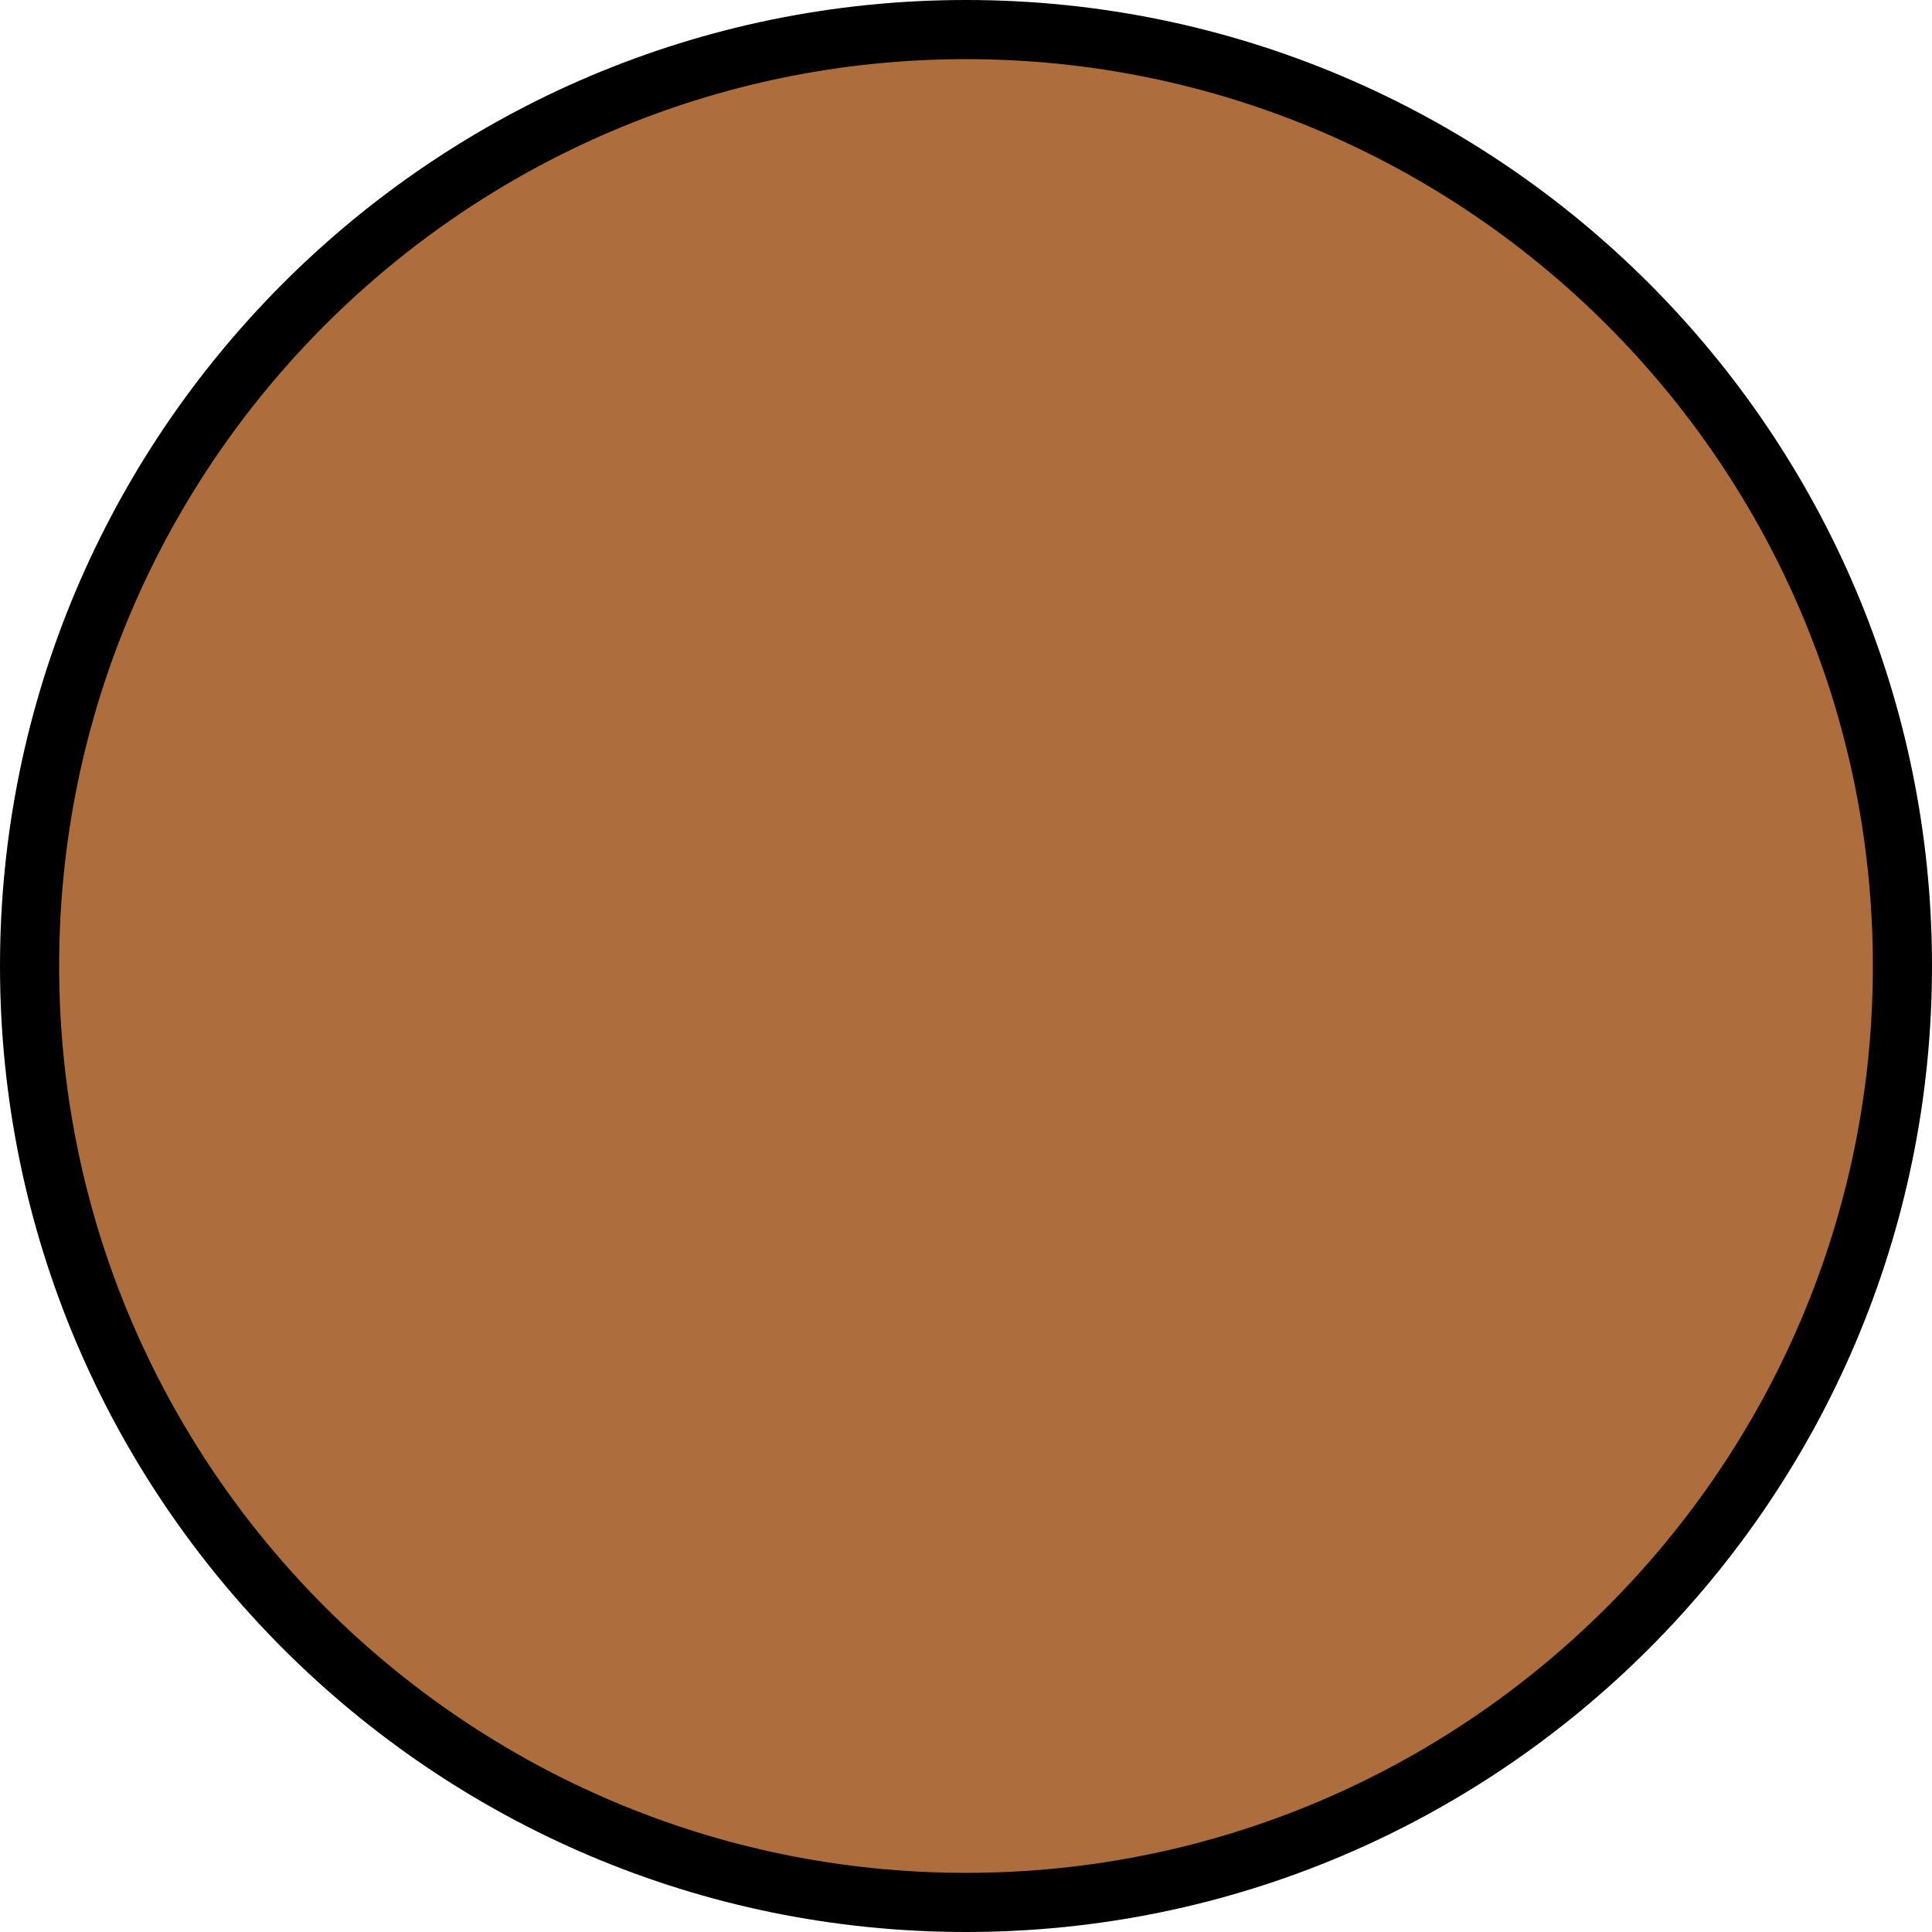 <?xml version="1.0" encoding="UTF-8"?>
<svg xmlns="http://www.w3.org/2000/svg" id="a" viewBox="0 0 98 98">
  <defs>
    <style>.b{fill:#ae6d3c;stroke:#000;stroke-miterlimit:10;stroke-width:3px;}</style>
  </defs>
  <path class="b" d="m96.5,49c0,26.2-21.3,47.5-47.5,47.5S1.5,75.2,1.5,49,22.8,1.5,49,1.5s47.5,21.3,47.5,47.5Z"></path>
</svg>
